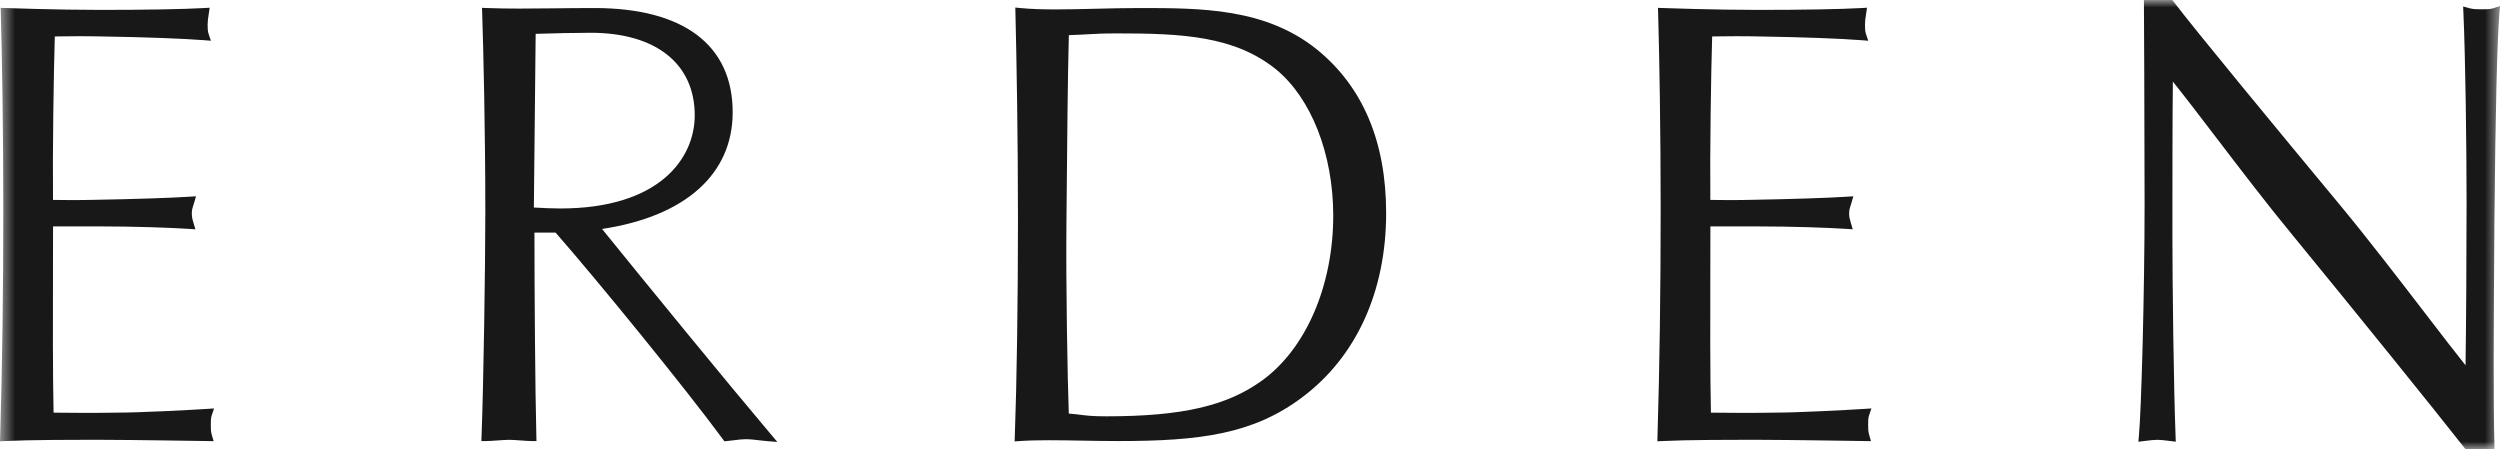 <?xml version="1.0" encoding="UTF-8"?>
<svg viewBox="0 0 167 30" version="1.1" xmlns="http://www.w3.org/2000/svg" xmlns:xlink="http://www.w3.org/1999/xlink">
    <title>Group 3</title>
    <defs>
        <polygon id="path-1" points="0.5 0 167.5 0 167.5 30 0.5 30"></polygon>
    </defs>
    <g id="Page-1" stroke="none" stroke-width="1" fill="none" fill-rule="evenodd">
        <g id="4a.-Collections---by-Collection" transform="translate(-730.5, -37)">
            <g id="Group-3" transform="translate(730, 37)">
                <mask id="mask-2" fill="white">
                    <use xlink:href="#path-1"></use>
                </mask>
                <g id="Clip-2"></g>
                <path d="M39.956,2.189 C38.897,2.189 37.377,2.225 36.282,2.261 L36.162,13.862 C36.734,13.895 37.358,13.926 37.928,13.926 C44.556,13.926 46.908,10.575 46.908,7.706 C46.908,4.252 44.309,2.189 39.956,2.189 L39.956,2.189 Z M51.948,28.955 L52.427,29.523 L51.678,29.461 C51.487,29.446 51.314,29.425 51.146,29.404 C50.871,29.37 50.611,29.339 50.309,29.339 C50.065,29.339 49.826,29.37 49.574,29.403 C49.413,29.424 49.248,29.445 49.07,29.461 L48.89,29.477 L48.784,29.334 C46.291,25.945 40.433,18.758 37.613,15.537 L36.201,15.537 C36.203,19.356 36.247,26.001 36.328,29.145 L36.336,29.462 L36.011,29.462 C35.835,29.462 35.566,29.443 35.282,29.422 C34.997,29.401 34.702,29.38 34.518,29.38 C34.334,29.38 34.028,29.401 33.732,29.422 C33.437,29.443 33.159,29.462 32.983,29.462 L32.654,29.462 L32.667,29.141 C32.795,25.889 32.92,17.81 32.92,14.153 C32.92,8.704 32.788,3.231 32.709,0.857 L32.698,0.525 L33.038,0.537 C34.48,0.591 35.853,0.575 37.442,0.557 C38.311,0.547 39.21,0.537 40.21,0.537 C46.164,0.537 49.443,3.01 49.443,7.5 C49.443,11.639 46.272,14.459 40.717,15.294 C43.705,18.985 48.903,25.35 51.948,28.955 L51.948,28.955 Z M125.51,27.284 L125.039,27.315 C123.698,27.402 120.457,27.562 119.181,27.562 C117.367,27.592 116.17,27.579 115.297,27.569 C115.112,27.567 114.943,27.565 114.79,27.564 C114.733,25.039 114.742,21.233 114.75,17.859 C114.752,16.893 114.754,15.966 114.755,15.124 L117.876,15.124 C120.217,15.124 122.595,15.209 123.813,15.288 L124.263,15.317 L124.125,14.845 C124.052,14.596 124.024,14.503 124.024,14.235 C124.024,14.027 124.063,13.906 124.123,13.723 C124.142,13.665 124.161,13.604 124.181,13.536 L124.305,13.112 L123.856,13.141 C122.619,13.222 120.095,13.304 117.572,13.347 C116.438,13.377 115.285,13.363 114.751,13.354 C114.718,10.014 114.796,4.96 114.872,2.436 C114.994,2.434 115.125,2.432 115.266,2.43 C115.939,2.421 116.863,2.408 118.166,2.438 C120.967,2.484 123.394,2.574 124.824,2.684 L125.3,2.721 L125.149,2.278 C125.081,2.078 125.081,1.861 125.081,1.632 C125.081,1.42 125.106,1.257 125.138,1.049 L125.217,0.516 L124.83,0.538 C123.465,0.616 120.946,0.661 117.918,0.661 C115,0.661 111.625,0.538 111.592,0.537 L111.254,0.525 L111.263,0.855 C111.345,3.73 111.432,8.678 111.432,13.946 C111.432,19.415 111.361,24.528 111.221,29.144 L111.211,29.479 L111.553,29.462 C113.236,29.38 115.702,29.38 118.087,29.38 C119.798,29.38 125.003,29.462 125.055,29.462 L125.482,29.469 L125.365,29.068 C125.292,28.82 125.292,28.65 125.292,28.368 C125.292,28.09 125.292,27.922 125.361,27.722 L125.51,27.284 Z M14.799,27.284 L14.328,27.315 C12.987,27.402 9.747,27.562 8.47,27.562 C6.656,27.592 5.46,27.579 4.586,27.569 C4.401,27.567 4.233,27.565 4.079,27.564 C4.023,25.038 4.031,21.232 4.039,17.858 C4.041,16.892 4.043,15.966 4.044,15.124 L7.165,15.124 C9.507,15.124 11.884,15.209 13.103,15.288 L13.552,15.317 L13.414,14.846 C13.341,14.597 13.314,14.503 13.314,14.235 C13.314,14.027 13.353,13.906 13.412,13.723 C13.431,13.665 13.451,13.604 13.471,13.536 L13.594,13.112 L13.145,13.141 C11.908,13.222 9.384,13.304 6.861,13.347 C5.727,13.377 4.574,13.363 4.041,13.354 C4.008,10.012 4.085,4.959 4.161,2.436 C4.283,2.434 4.414,2.432 4.555,2.43 C5.229,2.421 6.152,2.408 7.456,2.438 C10.256,2.484 12.683,2.574 14.113,2.684 L14.59,2.721 L14.438,2.278 C14.37,2.078 14.37,1.861 14.37,1.632 C14.37,1.42 14.396,1.256 14.428,1.048 L14.506,0.516 L14.119,0.538 C12.755,0.616 10.236,0.661 7.208,0.661 C4.29,0.661 0.914,0.538 0.881,0.537 L0.543,0.525 L0.552,0.855 C0.634,3.73 0.721,8.678 0.721,13.946 C0.721,19.416 0.65,24.529 0.51,29.144 L0.5,29.479 L0.842,29.462 C2.525,29.38 4.991,29.38 7.377,29.38 C9.087,29.38 14.292,29.462 14.344,29.462 L14.771,29.469 L14.654,29.068 C14.582,28.82 14.582,28.65 14.582,28.368 C14.582,28.09 14.582,27.922 14.65,27.722 L14.799,27.284 Z M85.744,4.639 C82.991,2.408 79.478,2.231 75.171,2.231 C74.197,2.231 73.741,2.257 73.212,2.287 C72.866,2.307 72.48,2.329 71.899,2.347 C71.825,5.045 71.785,9.561 71.747,13.933 L71.738,14.899 C71.697,19.064 71.813,25.44 71.896,27.626 C72.216,27.652 72.452,27.682 72.667,27.708 C73.105,27.763 73.484,27.81 74.41,27.81 C79.44,27.81 82.446,27.121 84.787,25.432 C87.731,23.316 89.56,19.088 89.56,14.4 C89.56,10.31 88.098,6.57 85.744,4.639 L85.744,4.639 Z M93.094,14.235 C93.094,19.471 91.099,23.843 87.477,26.547 C84.218,28.998 80.662,29.462 75.24,29.462 C74.372,29.462 73.534,29.448 72.724,29.433 C71.235,29.407 69.828,29.381 68.627,29.462 L68.276,29.485 L68.289,29.142 C68.419,25.62 68.5,20.098 68.5,14.731 C68.5,9.061 68.408,4.055 68.331,0.854 L68.322,0.504 L68.679,0.539 C70.052,0.673 71.81,0.63 73.672,0.585 C74.631,0.561 75.623,0.537 76.592,0.537 C80.731,0.537 85.012,0.537 88.456,3.293 C91.534,5.781 93.094,9.462 93.094,14.235 L93.094,14.235 Z M167.114,16.737 C167.077,22.432 167.05,26.547 167.126,29.683 L167.134,30 L165.189,30 L165.094,29.879 C163.105,27.341 157.862,20.853 153.646,15.71 C151.992,13.71 150.163,11.314 148.549,9.2 C147.435,7.741 146.442,6.44 145.647,5.45 C145.617,8.027 145.617,12.276 145.617,15.764 C145.617,18.899 145.701,25.833 145.828,29.141 L145.842,29.505 L145.352,29.445 C145.07,29.41 144.827,29.38 144.624,29.38 C144.379,29.38 144.129,29.411 143.84,29.447 L143.343,29.508 L143.378,29.125 C143.544,27.345 143.758,19.504 143.758,13.615 C143.758,8.265 143.716,0.39 143.715,0.311 L143.714,0 L145.613,0 L145.708,0.125 C147.183,2.062 152.585,8.604 156.856,13.751 C158.758,16.052 160.861,18.792 162.551,20.993 C163.584,22.339 164.509,23.542 165.198,24.402 C165.236,21.964 165.267,17.14 165.267,13.574 C165.267,9.657 165.188,3.831 165.056,0.86 L165.037,0.431 L165.459,0.549 C165.713,0.62 165.986,0.62 166.302,0.62 C166.616,0.62 166.843,0.62 167.048,0.553 L167.5,0.406 L167.463,0.871 C167.304,2.891 167.194,7.48 167.126,14.899 L167.114,16.737 Z" id="Fill-1" fill="#181818" mask="url(#mask-2)"></path>
            </g>
        </g>
    </g>
</svg>